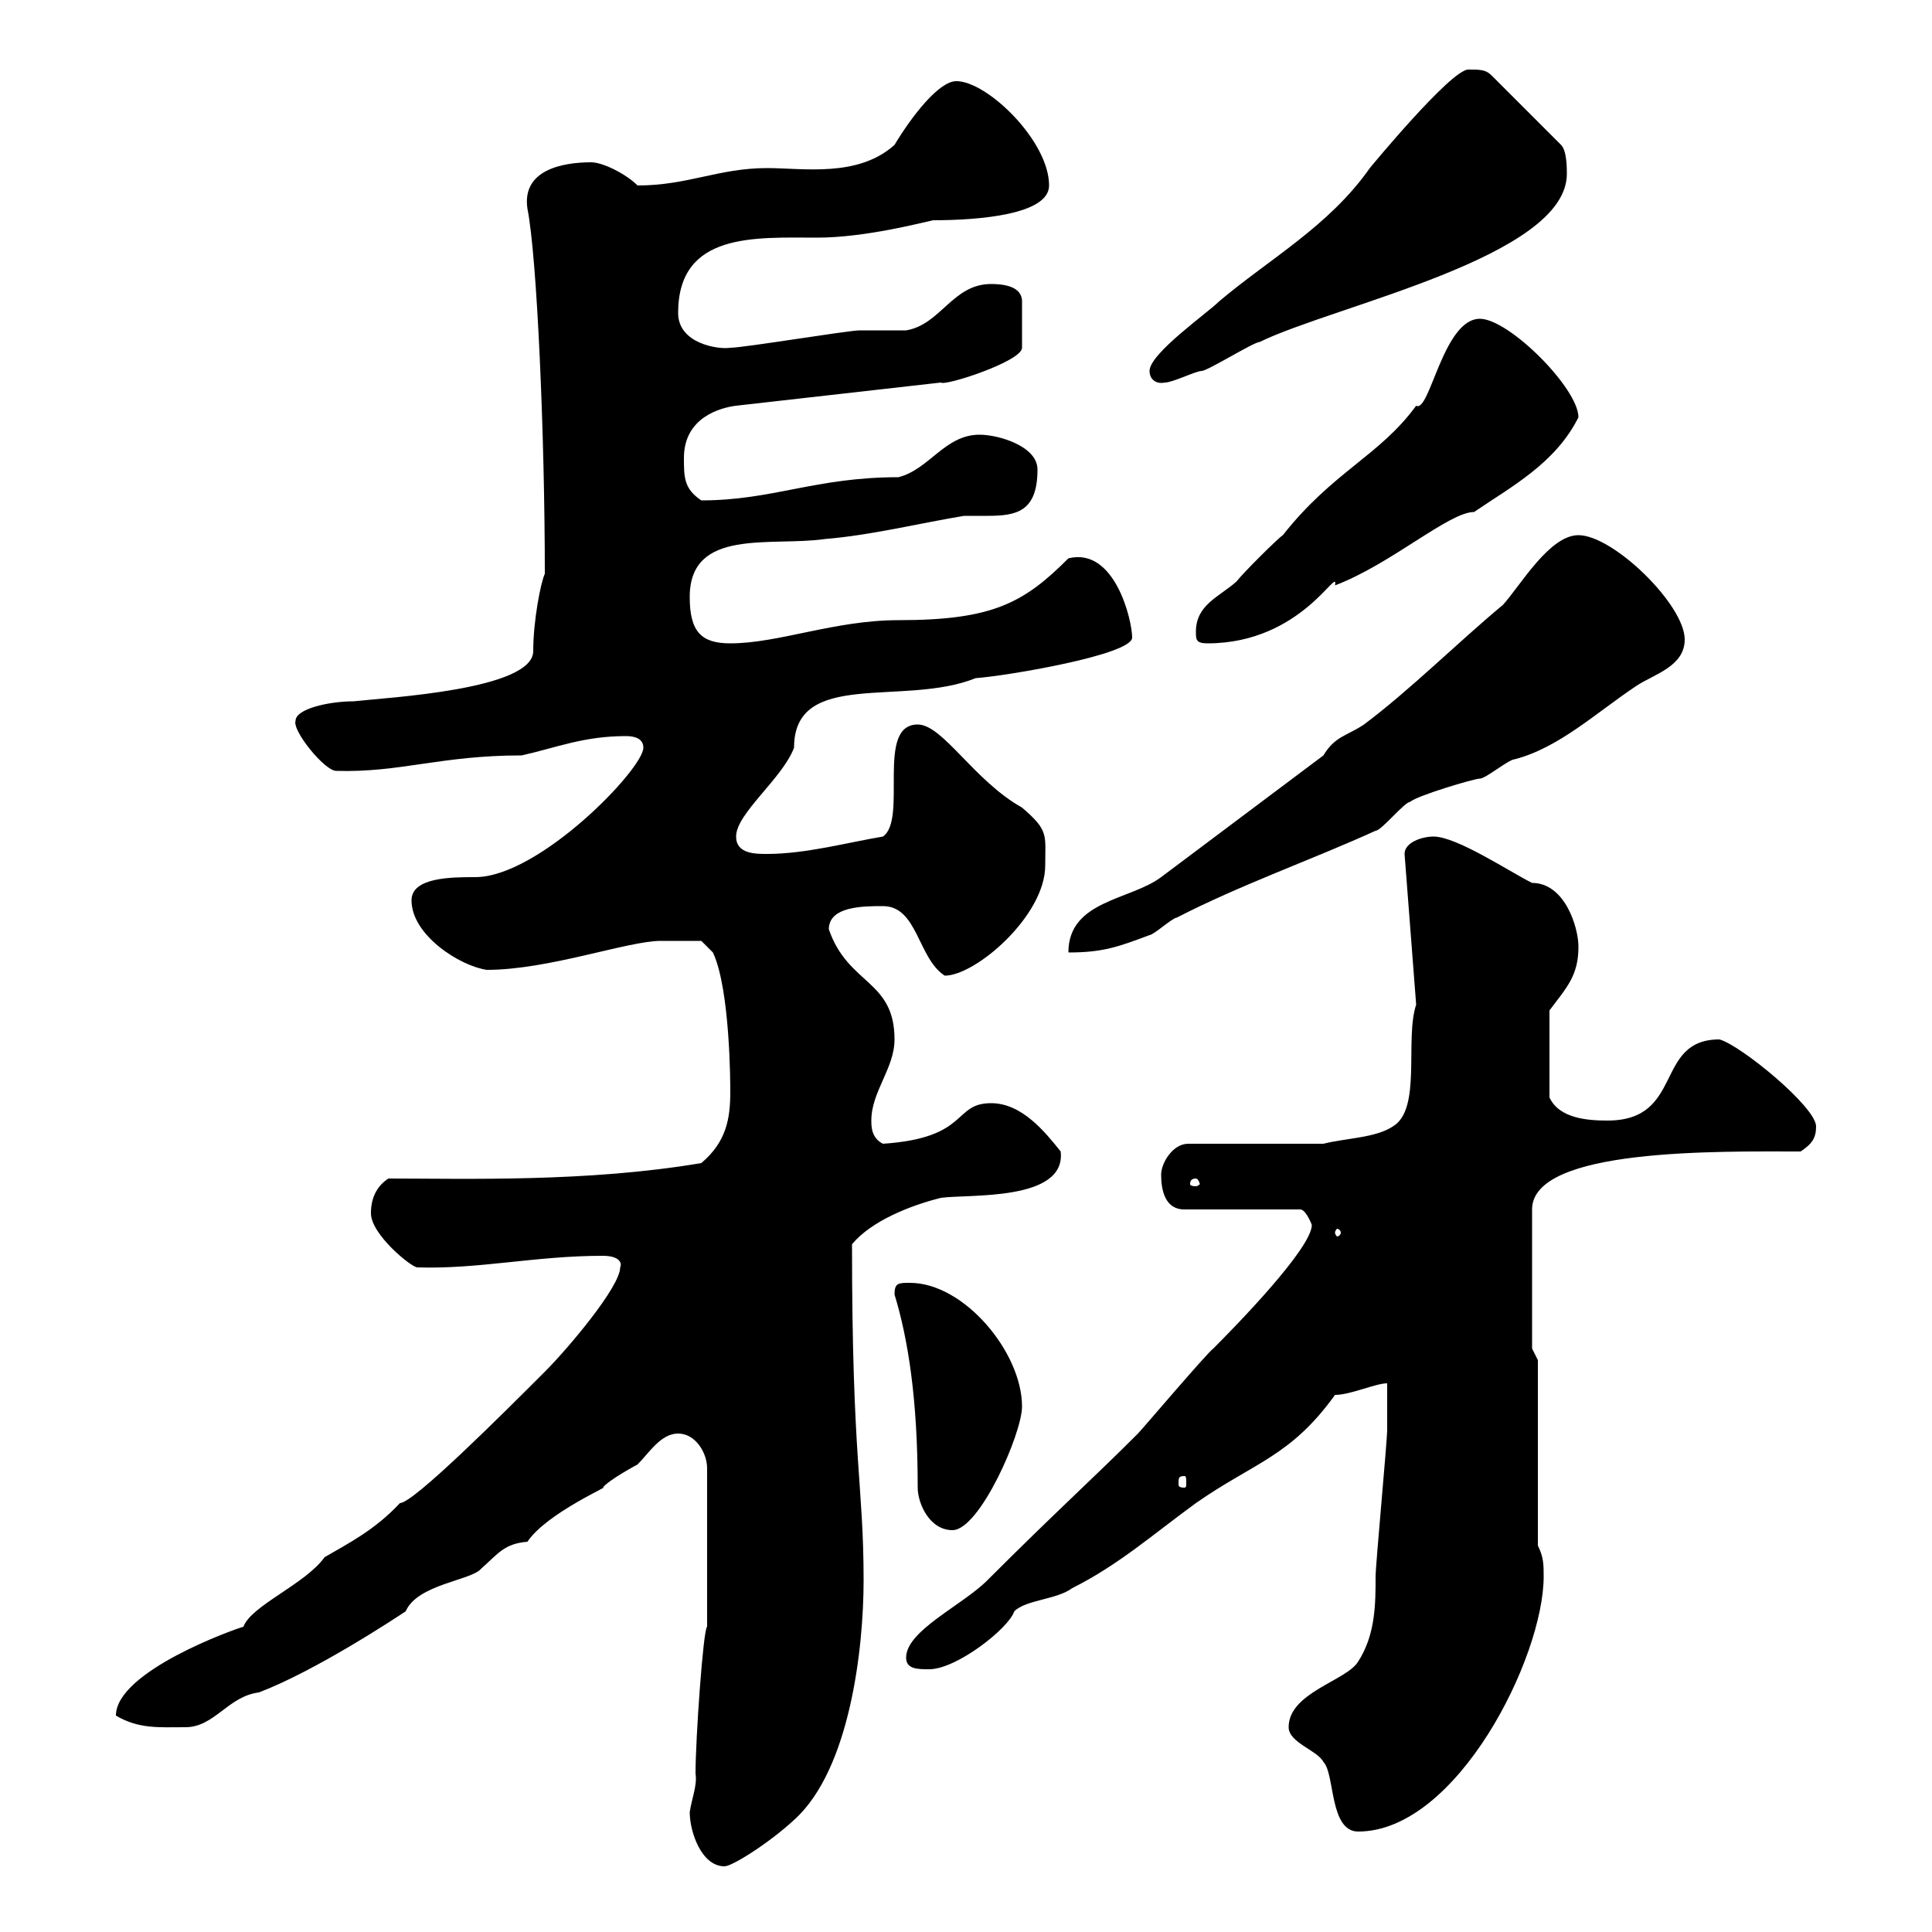 <svg xmlns="http://www.w3.org/2000/svg" xmlns:xlink="http://www.w3.org/1999/xlink" width="300" height="300"><path d="M107.10 281.40C107.10 284.40 108.90 289.80 112.50 289.80C113.70 289.80 119.40 286.20 123.30 282.60C132 274.80 134.10 255.90 134.10 245.40C134.10 230.40 132.30 227.10 132.30 193.20C135.30 189.60 141.30 187.20 146.10 186C150.30 185.40 165.60 186.60 164.70 178.80C162.30 175.80 158.70 171.30 153.90 171.30C147.90 171.30 150.60 176.70 137.10 177.60C135.30 176.70 135.30 174.90 135.30 174C135.30 169.50 138.90 165.90 138.90 161.40C138.90 152.10 131.70 153 128.70 144.30C128.70 140.70 134.10 140.70 137.10 140.70C142.50 140.70 142.50 148.80 146.70 151.50C151.50 151.50 162.30 142.20 162.30 134.40C162.30 129.60 162.90 129 158.70 125.40C151.20 121.20 146.40 112.50 142.50 112.50C135.90 112.50 141 127.20 137.10 129.90C131.70 130.80 125.10 132.60 119.10 132.60C117.30 132.60 114.30 132.60 114.30 129.90C114.30 126.30 121.50 120.90 123.30 116.10C123.30 103.80 140.40 109.80 151.50 105.30C156 105 175.80 101.70 175.80 99C175.80 96.30 173.10 84.90 165.90 86.70C159 93.60 154.20 96.30 139.50 96.30C129.60 96.30 120.90 99.90 113.40 99.90C108.90 99.90 107.10 98.10 107.10 92.70C107.10 81.90 119.70 84.90 128.10 83.70C135.30 83.10 142.50 81.30 149.70 80.10C150.60 80.10 152.10 80.10 153.30 80.10C157.80 80.10 161.10 79.50 161.10 72.90C161.10 69.30 155.10 67.50 152.10 67.50C146.70 67.50 144.30 72.90 139.50 74.10C126.60 74.10 120 77.70 108.90 77.70C106.20 75.90 106.20 74.10 106.20 71.10C106.20 64.80 111.90 63.30 114.30 63L146.10 59.40C146.70 60 158.70 56.10 158.70 54L158.70 46.80C158.70 44.40 155.70 44.10 153.90 44.10C147.90 44.10 146.10 50.40 140.70 51.30C139.50 51.30 134.10 51.30 133.50 51.30C131.70 51.30 115.50 54 113.40 54C111.60 54.30 105.30 53.40 105.30 48.60C105.30 36 117.30 36.90 126.90 36.90C134.40 36.90 143.40 34.50 144.90 34.20C152.10 34.20 162.90 33.30 162.90 28.80C162.90 21.90 153.30 12.60 148.50 12.60C145.80 12.60 141.60 18 138.90 22.50C133.20 27.60 124.80 26.10 119.10 26.10C111.60 26.10 106.80 28.80 99 28.80C97.20 27 93.60 25.20 91.80 25.20C87.30 25.20 81 26.40 81.90 32.40C83.40 39.90 84.60 67.80 84.60 89.10C84 90.30 82.80 96.30 82.80 101.10C82.80 107.10 60.30 108.30 54.90 108.90C51 108.90 45.90 110.10 45.90 111.90C45.30 113.40 50.40 119.70 52.20 119.70C62.10 120 68.40 117.30 81 117.30C86.40 116.10 90.60 114.30 97.20 114.30C98.40 114.30 99.90 114.60 99.90 116.10C99.90 119.40 83.70 136.20 73.80 136.20C70.20 136.20 63.90 136.20 63.90 139.80C63.90 145.20 71.40 150 75.60 150.60C85.20 150.60 97.50 146.10 102.60 146.10C104.40 146.10 108.60 146.10 108.90 146.10L110.70 147.90C113.40 153.60 113.40 168.60 113.40 169.50C113.40 173.70 112.80 177.30 108.90 180.60C91.20 183.60 72.30 183 60.30 183C58.50 184.20 57.60 186 57.60 188.40C57.60 191.70 63.90 196.80 64.80 196.80C74.40 197.10 83.10 195 93.60 195C96.30 195 96.60 196.20 96.30 196.80C96.30 199.80 88.20 209.40 84.60 213C78 219.60 64.20 233.40 62.10 233.40C58.20 237.60 54 239.70 50.40 241.80C47.40 246 39 249.30 37.80 252.60C36.60 252.90 18 259.50 18 266.40C21.60 268.50 24.60 268.20 28.80 268.20C33.30 268.20 35.40 263.40 40.20 262.80C48.90 259.50 61.20 251.40 63 250.20C64.80 246 73.20 245.40 74.70 243.60C77.40 241.20 78.30 239.70 81.90 239.40C84.90 234.90 95.40 230.40 93.60 231C94.50 229.80 99 227.40 99 227.40C100.80 225.60 102.60 222.60 105.30 222.60C108 222.60 109.80 225.60 109.80 228L109.80 252.60C109.20 252.90 108 270 108 275.40C108.30 277.20 107.40 279.30 107.10 281.40ZM200.10 268.20C200.10 270.60 204.60 271.80 205.50 273.60C207.30 275.40 206.40 284.40 210.90 284.40C226.20 284.40 239.70 257.40 239.70 244.80C239.70 243 239.70 241.80 238.80 240L238.80 211.20L237.90 209.40L237.90 187.80C237.90 178.20 267 178.80 279.60 178.80C281.40 177.60 282 176.70 282 174.90C282 171.90 270.30 162.30 267 161.40C256.80 161.40 261.60 174 249.60 174C246.60 174 242.10 173.70 240.60 170.40L240.60 156.90C243.30 153.30 245.10 151.50 245.10 147C245.10 144 243 137.10 237.90 137.10C234.30 135.30 226.20 129.90 222.60 129.90C220.80 129.90 218.10 130.80 218.10 132.60L219.90 156C218.10 161.40 220.80 172.20 216.30 174.90C213.60 176.70 209.10 176.70 205.50 177.60L184.50 177.60C182.10 177.60 180.30 180.60 180.30 182.40C180.30 184.80 180.90 187.80 183.90 187.80L201.90 187.80C202.80 187.80 203.70 190.20 203.70 190.20C203.70 193.80 192 205.80 188.40 209.40C187.50 210 177.30 222 176.70 222.60C169.50 229.80 164.10 234.60 153.30 245.40C149.40 249.30 140.70 253.20 140.70 257.40C140.70 259.20 142.50 259.20 144.30 259.20C148.50 259.20 156.60 252.90 157.50 250.20C159.30 248.40 164.10 248.40 166.50 246.60C173.70 243 179.10 238.20 185.70 233.40C194.70 227.10 200.40 226.20 207.30 216.60C209.70 216.60 213.60 214.80 215.40 214.80C215.40 215.40 215.40 220.80 215.40 222C215.40 223.80 213.60 243 213.60 244.80C213.60 249 213.60 253.80 210.90 258C209.10 261 200.10 262.80 200.10 268.20ZM138.90 201C141 207.90 142.50 217.20 142.50 231C142.50 233.40 144.30 237.60 147.90 237.60C152.10 237.60 158.70 222.60 158.70 218.40C158.70 210 149.70 199.20 141.30 199.20C139.50 199.20 138.90 199.20 138.90 201ZM183.90 229.20C184.20 229.20 184.20 229.50 184.20 230.40C184.20 230.70 184.20 231 183.90 231C183 231 183 230.70 183 230.40C183 229.50 183 229.20 183.90 229.20ZM208.20 191.40C208.20 191.70 207.90 192 207.60 192C207.60 192 207.30 191.70 207.30 191.40C207.30 191.10 207.60 190.80 207.60 190.80C207.90 190.80 208.20 191.10 208.20 191.40ZM185.70 183C186 183 186.30 183.60 186.30 183.90C186.30 183.90 186 184.20 185.70 184.20C184.80 184.20 184.80 183.90 184.80 183.90C184.80 183.60 184.80 183 185.70 183ZM205.50 117.30L180.30 136.20C175.50 139.80 165.90 139.80 165.90 147.90C171.30 147.90 173.70 147 178.50 145.20C179.10 145.20 182.10 142.50 182.70 142.50C192.60 137.40 203.70 133.50 213.60 129C214.50 129 218.10 124.50 219 124.50C219.90 123.60 228.90 120.90 229.80 120.90C230.70 120.90 234.30 117.90 235.20 117.90C242.10 116.10 247.80 110.70 254.10 106.50C256.80 104.70 261.60 103.50 261.60 99.30C261.60 93.90 250.50 83.10 245.10 83.10C240.60 83.10 236.10 90.90 233.40 93.90C226.20 99.90 219 107.10 211.80 112.50C209.10 114.30 207.30 114.30 205.50 117.30ZM185.70 98.10C185.70 99.30 185.70 99.90 187.50 99.90C202.20 99.90 207.90 87.60 207.30 90.90C216 87.60 225 79.50 228.90 79.50C234.60 75.60 241.50 72 245.10 64.80C245.10 60.30 234.30 49.50 229.80 49.50C224.10 49.50 222 64.20 219.90 63C214.20 70.80 207 73.20 199.20 83.10C198.30 83.70 192.90 89.10 192 90.30C189.30 92.70 185.70 93.90 185.70 98.10ZM178.50 57.60C178.50 58.80 179.40 59.70 180.90 59.40C182.10 59.40 185.70 57.60 186.60 57.60C187.50 57.60 194.70 53.10 195.60 53.10C207.30 47.40 243.30 39.90 243.30 27C243.30 26.10 243.30 23.40 242.40 22.50L231.60 11.70C230.70 10.80 229.80 10.80 228 10.80C225.30 10.80 212.70 26.10 212.70 26.10C206.40 35.10 197.10 40.20 189.30 46.80C187.50 48.60 178.50 54.90 178.50 57.60Z"/></svg>